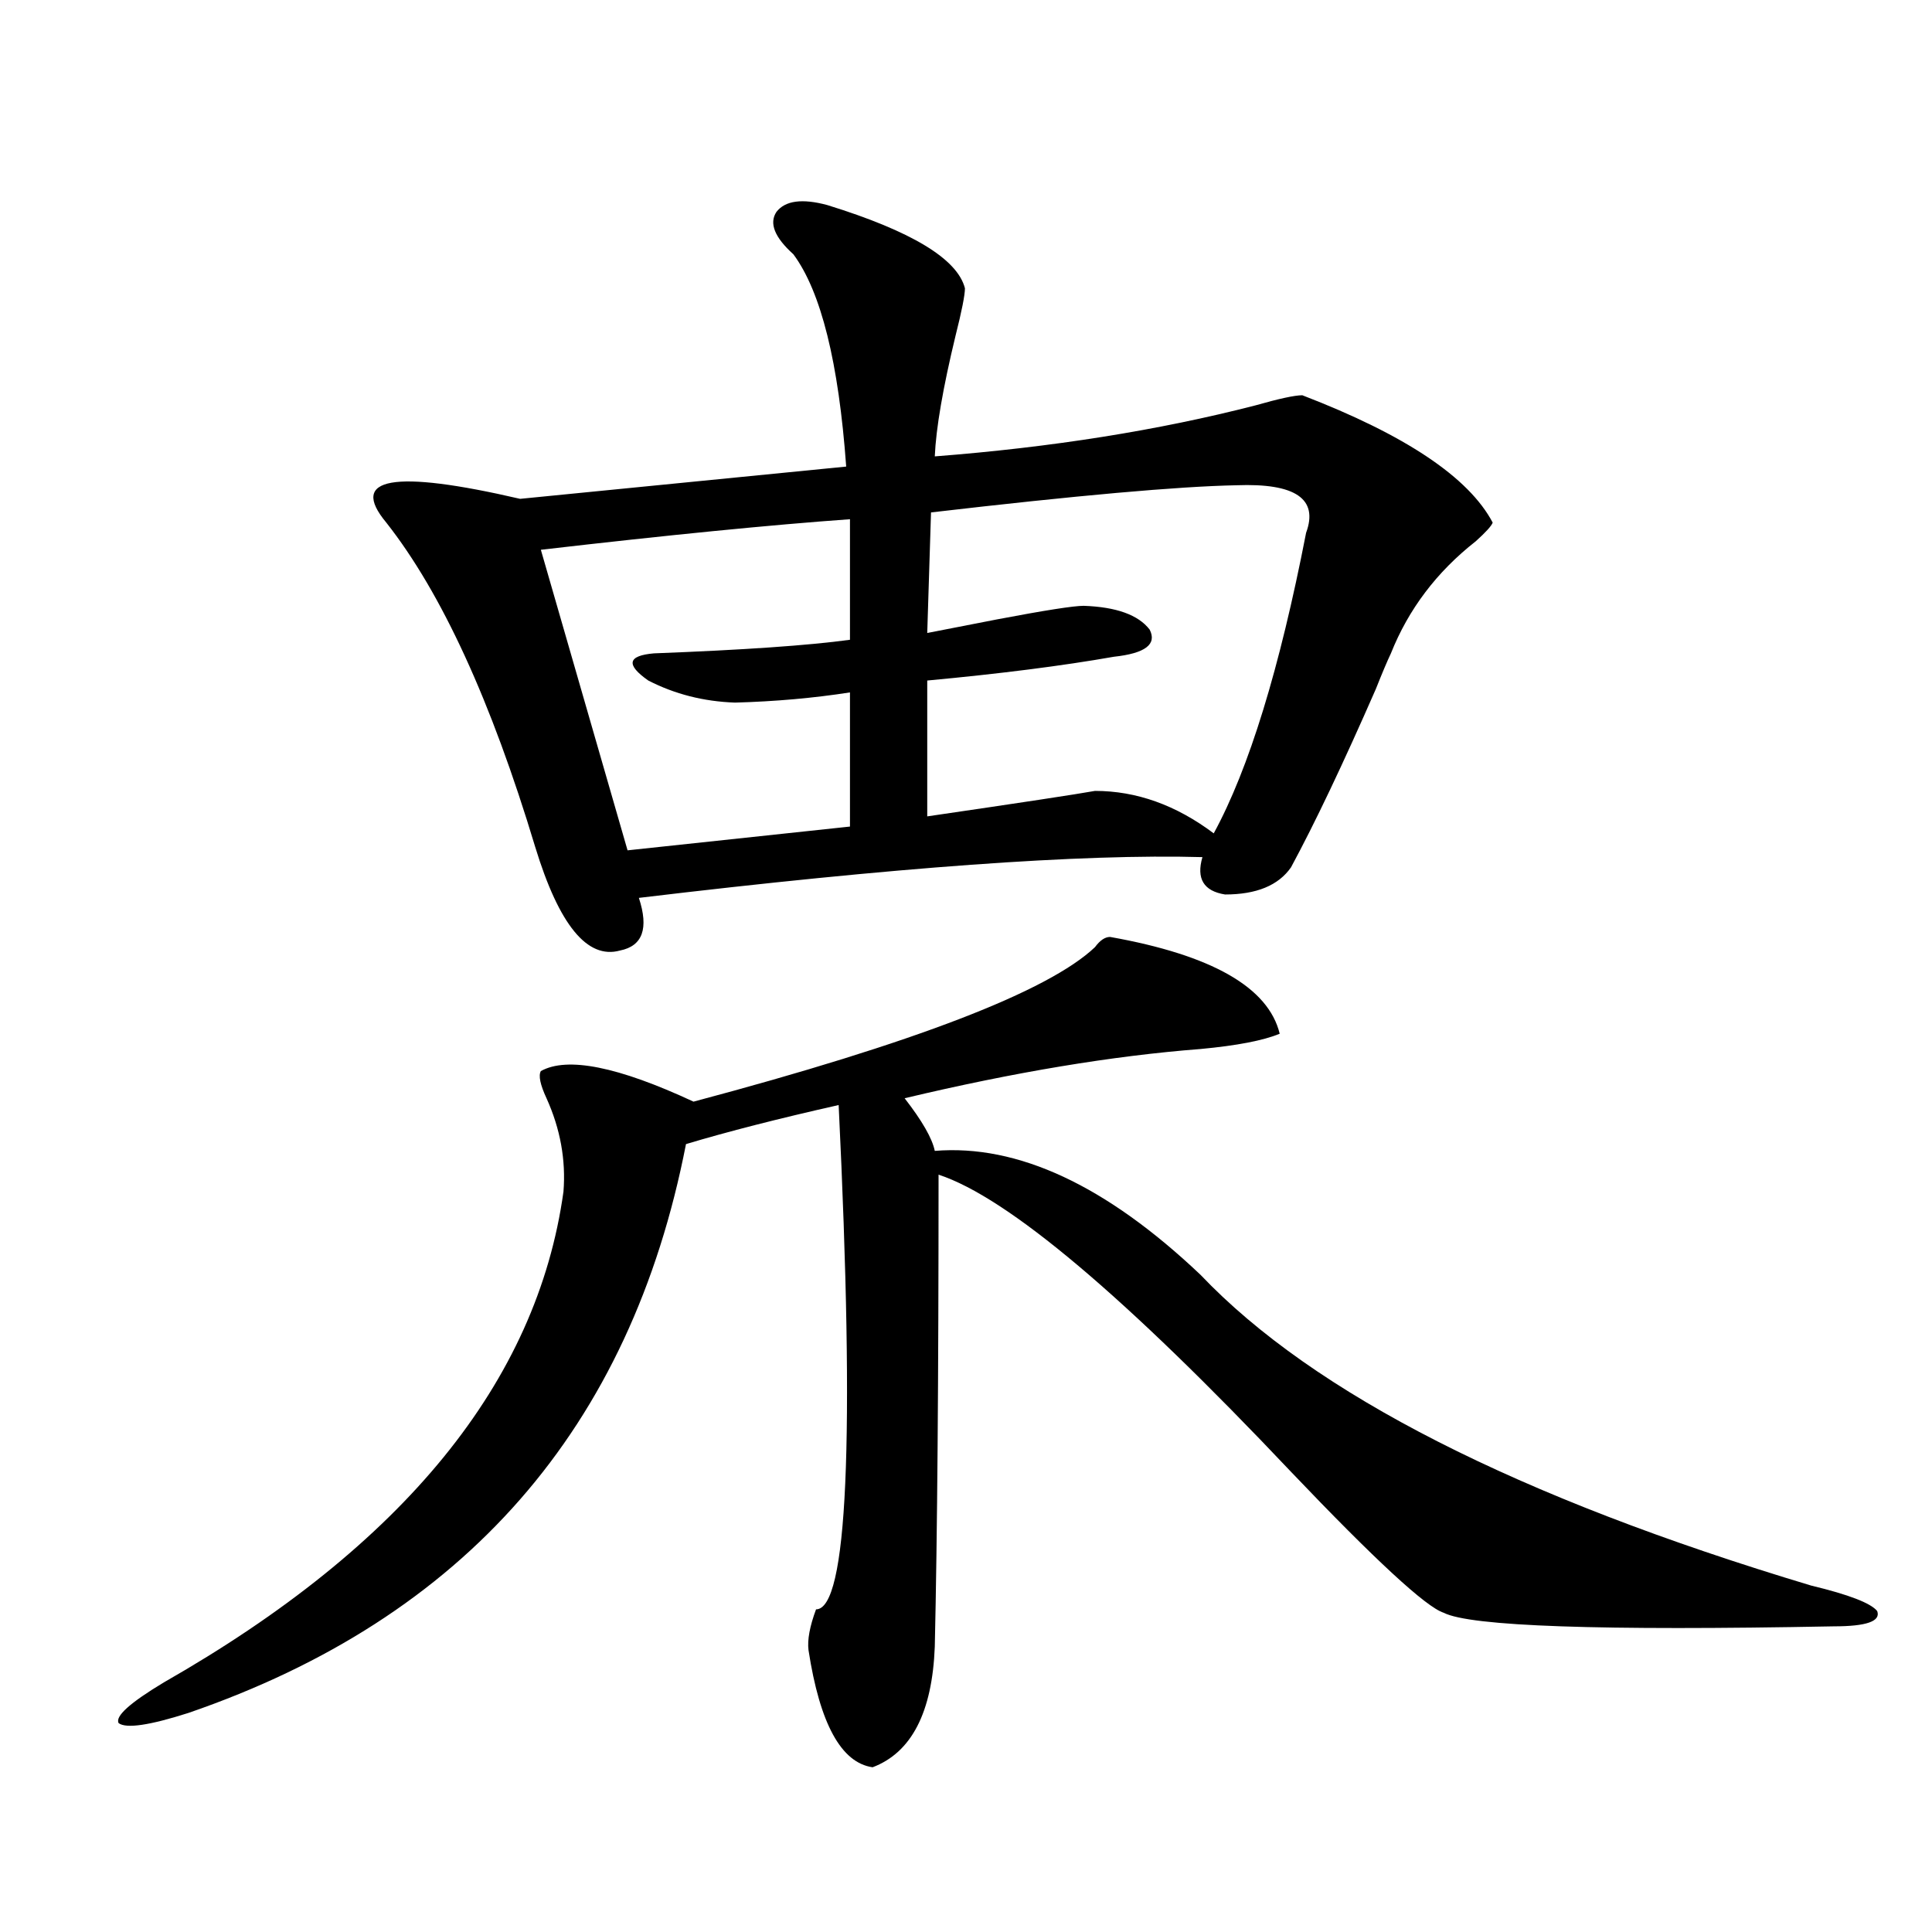 <?xml version="1.0" encoding="utf-8"?>
<!-- Generator: Adobe Illustrator 16.0.0, SVG Export Plug-In . SVG Version: 6.00 Build 0)  -->
<!DOCTYPE svg PUBLIC "-//W3C//DTD SVG 1.1//EN" "http://www.w3.org/Graphics/SVG/1.1/DTD/svg11.dtd">
<svg version="1.1" id="图层_1" xmlns="http://www.w3.org/2000/svg" xmlns:xlink="http://www.w3.org/1999/xlink" x="0px" y="0px"
	 width="1000px" height="1000px" viewBox="0 0 1000 1000" enable-background="new 0 0 1000 1000" xml:space="preserve">
<path d="M574.571,484.957c52.682,9.38,81.949,26.079,87.803,50.098c-8.46,3.516-22.118,6.152-40.975,7.91
	c-45.532,3.516-96.583,12.016-153.167,25.488c9.101,11.728,14.299,20.805,15.609,27.246c42.926-3.516,88.778,17.88,137.558,64.16
	c58.535,61.523,163.898,115.137,316.09,160.84c19.512,4.697,30.884,9.091,34.146,13.184c1.951,5.273-5.533,7.91-22.438,7.91
	c-120.973,2.334-188.288,0-201.946-7.031c-9.115-2.925-35.456-27.246-79.022-72.949c-85.852-90.816-146.673-142.081-182.435-153.809
	c0,106.059-0.655,187.509-1.951,244.336c-1.311,33.975-12.042,54.781-32.194,62.402c-16.265-2.348-27.316-22.563-33.17-60.644
	c-0.655-5.273,0.641-12.305,3.902-21.094c16.25,0,20.152-87.012,11.707-261.035c-31.219,7.031-57.56,13.774-79.022,20.215
	C326.438,739.263,240.586,837.399,97.51,886.617c-20.167,6.441-32.194,8.198-36.097,5.273c-1.951-3.516,5.854-10.547,23.414-21.094
	c124.22-70.889,193.166-155.566,206.824-254.004c1.296-16.397-1.631-32.52-8.78-48.34c-3.262-7.031-4.237-11.714-2.927-14.063
	c13.658-7.608,39.999-2.334,79.022,15.82c114.464-30.459,183.73-57.129,207.8-79.98
	C569.358,486.715,571.965,484.957,574.571,484.957z M428.233,106.149c43.566,13.486,67.315,27.837,71.218,43.066
	c0,3.516-1.631,11.728-4.878,24.609c-6.509,26.958-10.091,47.763-10.731,62.402c60.486-4.683,115.76-13.472,165.85-26.367
	c12.348-3.516,20.487-5.273,24.39-5.273c53.322,20.517,86.172,42.49,98.534,65.918c-0.655,1.758-3.582,4.985-8.78,9.668
	c-20.167,15.82-34.801,35.156-43.901,58.008c-1.951,4.106-4.558,10.259-7.805,18.457c-16.92,38.672-31.554,69.434-43.901,92.285
	c-6.509,9.38-17.896,14.063-34.146,14.063c-11.066-1.758-14.969-8.198-11.707-19.336c-62.438-1.758-159.676,5.273-291.7,21.094
	c5.198,15.82,1.951,24.912-9.756,27.246c-16.92,4.697-31.554-13.184-43.901-53.613c-22.773-75.586-48.459-131.534-77.071-167.871
	c-19.512-23.428,3.567-27.534,69.267-12.305L437.989,241.5c-3.902-53.902-13.018-90.527-27.316-109.863
	c-9.756-8.789-12.683-16.109-8.78-21.973C406.436,103.814,415.216,102.633,428.233,106.149z M439.94,268.746
	c-40.975,2.939-94.312,8.212-159.996,15.82l44.877,155.566l115.119-12.305v-69.434c-18.871,2.939-38.703,4.697-59.511,5.273
	c-16.265-0.577-31.219-4.395-44.877-11.426c-11.707-8.198-10.731-12.881,2.927-14.063c46.173-1.758,79.998-4.092,101.461-7.031
	V268.746z M639.936,251.168c-29.923,0.591-82.604,5.273-158.045,14.063l-1.951,62.402c9.101-1.758,21.128-4.092,36.097-7.031
	c24.71-4.683,39.664-7.031,44.877-7.031c16.905,0.591,28.292,4.697,34.146,12.305c3.902,7.622-2.286,12.305-18.536,14.063
	c-26.676,4.697-58.87,8.789-96.583,12.305v70.313c48.124-7.031,77.071-11.426,86.827-13.184c21.463,0,41.95,7.333,61.462,21.973
	c18.201-33.398,34.146-85.254,47.804-155.566C682.526,258.199,670.499,250.001,639.936,251.168z"/>
</svg>
